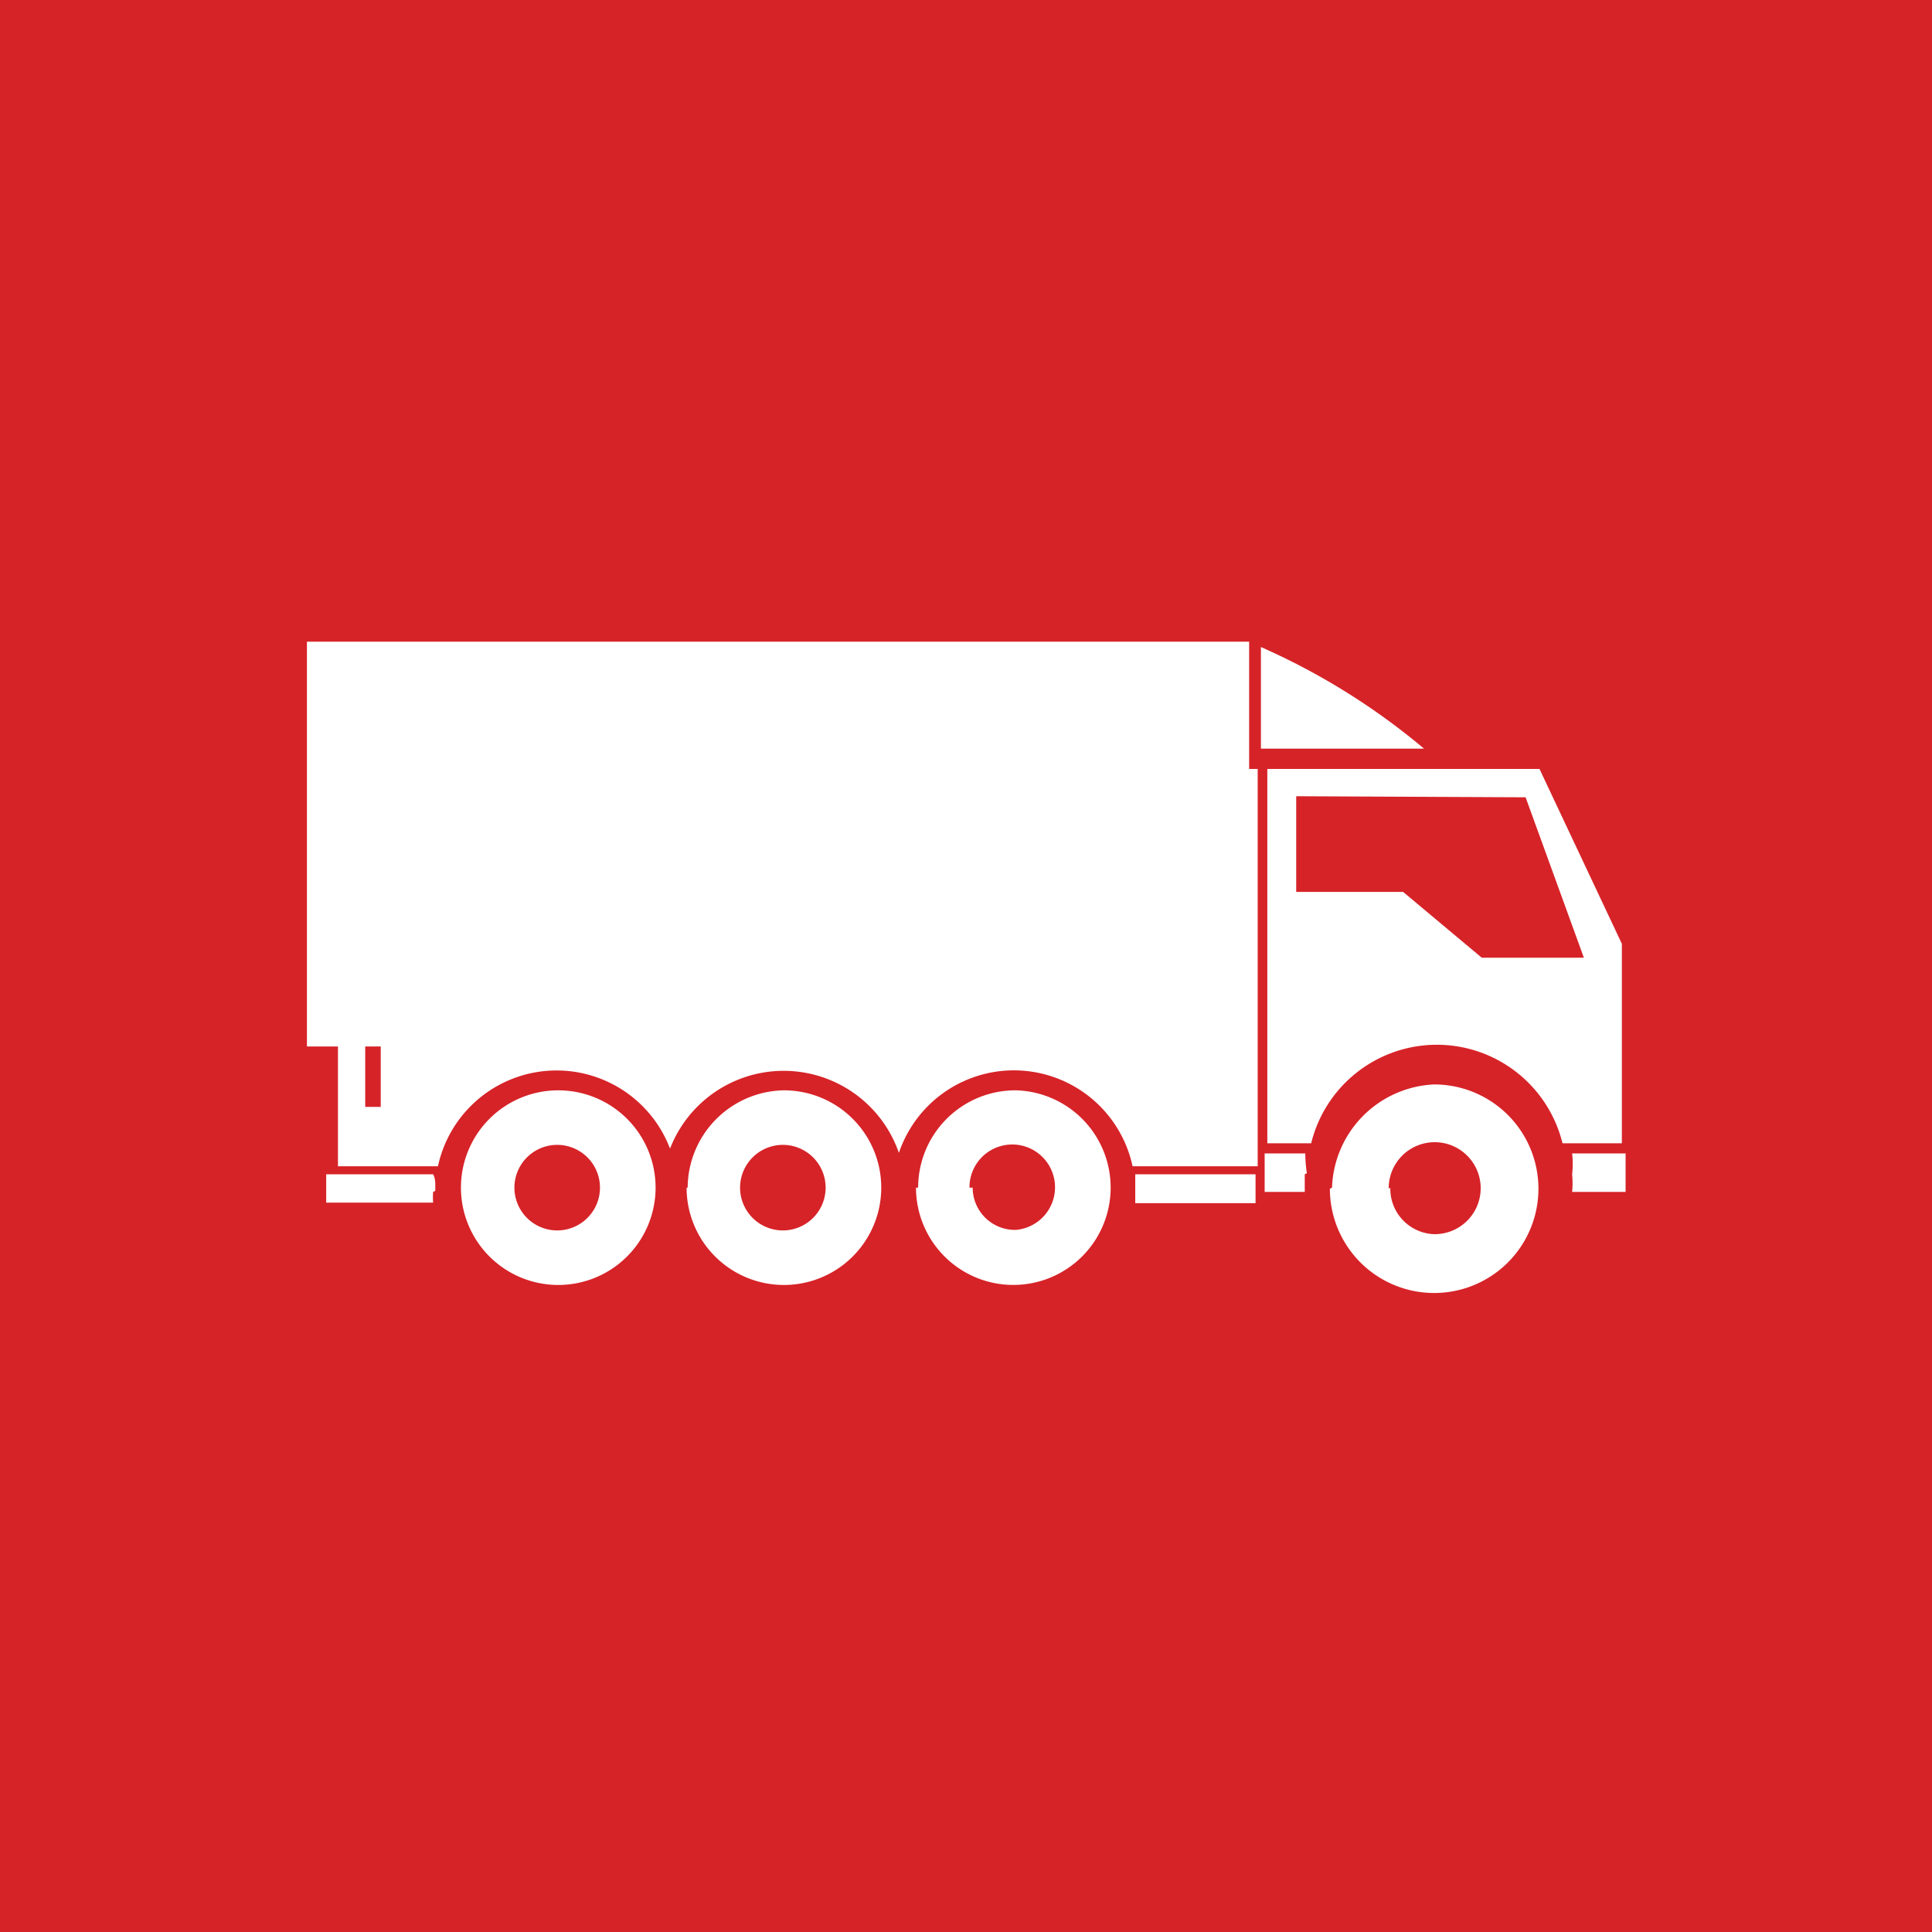 <svg xmlns="http://www.w3.org/2000/svg" viewBox="0 0 36.13 36.13"><rect x="0" y="0" width="36.13" height="36.13" fill="#333333" stroke="none"/><defs><style>.cls-1{fill:#d62328;}.cls-2{fill:#fff;}</style></defs><g id="Layer_2" data-name="Layer 2"><g id="Layer_1-2" data-name="Layer 1"><rect class="cls-1" width="36.13" height="36.13" transform="translate(36.13 0) rotate(90)"/><path class="cls-2" d="M8.62,22.21a1.82,1.82,0,1,0,1.82-1.82A1.82,1.82,0,0,0,8.62,22.21Zm1,0a.8.8,0,0,1,1.6,0,.8.8,0,0,1-1.6,0Zm3.22,0a1.82,1.82,0,1,0,1.82-1.82A1.83,1.83,0,0,0,12.86,22.21Zm1,0a.8.8,0,0,1,1.6,0,.8.8,0,0,1-1.6,0Zm3.29,0A1.82,1.82,0,1,0,19,20.39,1.82,1.82,0,0,0,17.17,22.21Zm1,0A.8.8,0,1,1,19,23,.79.79,0,0,1,18.19,22.21ZM23.58,14V12.1A12.71,12.71,0,0,1,26.63,14ZM5.74,12v7.57h.58v2.24H8.19a2.27,2.27,0,0,1,4.34-.33,2.28,2.28,0,0,1,4.28.08,2.27,2.27,0,0,1,4.37.25h2.34V14.38h-.16V12Zm1.09,7.57h.29v1.13H6.83Zm23.57,2v.72h-1a1.69,1.69,0,0,0,0-.33,1.67,1.67,0,0,0,0-.39Zm-6,.39c0,.11,0,.23,0,.33h-.75v-.72h.76A2.45,2.45,0,0,0,24.44,21.94Zm-3.23,0h2.31v.54H21.23c0-.07,0-.14,0-.21s0-.22,0-.33Zm-13.07.33a1.27,1.27,0,0,0,0,.2h-2v-.53h2C8.15,22.05,8.14,22.16,8.14,22.27Zm20.69-7.91H23.7v7h.82a2.42,2.42,0,0,1,4.7,0h1.11V17.65Zm-.26.53,1.09,3H27.71l-1.47-1.23h-2V14.89Zm-3.66,7.32a1.95,1.95,0,1,0,1.95-1.95A2,2,0,0,0,24.91,22.21Zm1.1,0a.86.86,0,1,1,.85.85A.85.85,0,0,1,26,22.21Z"/></g></g></svg>